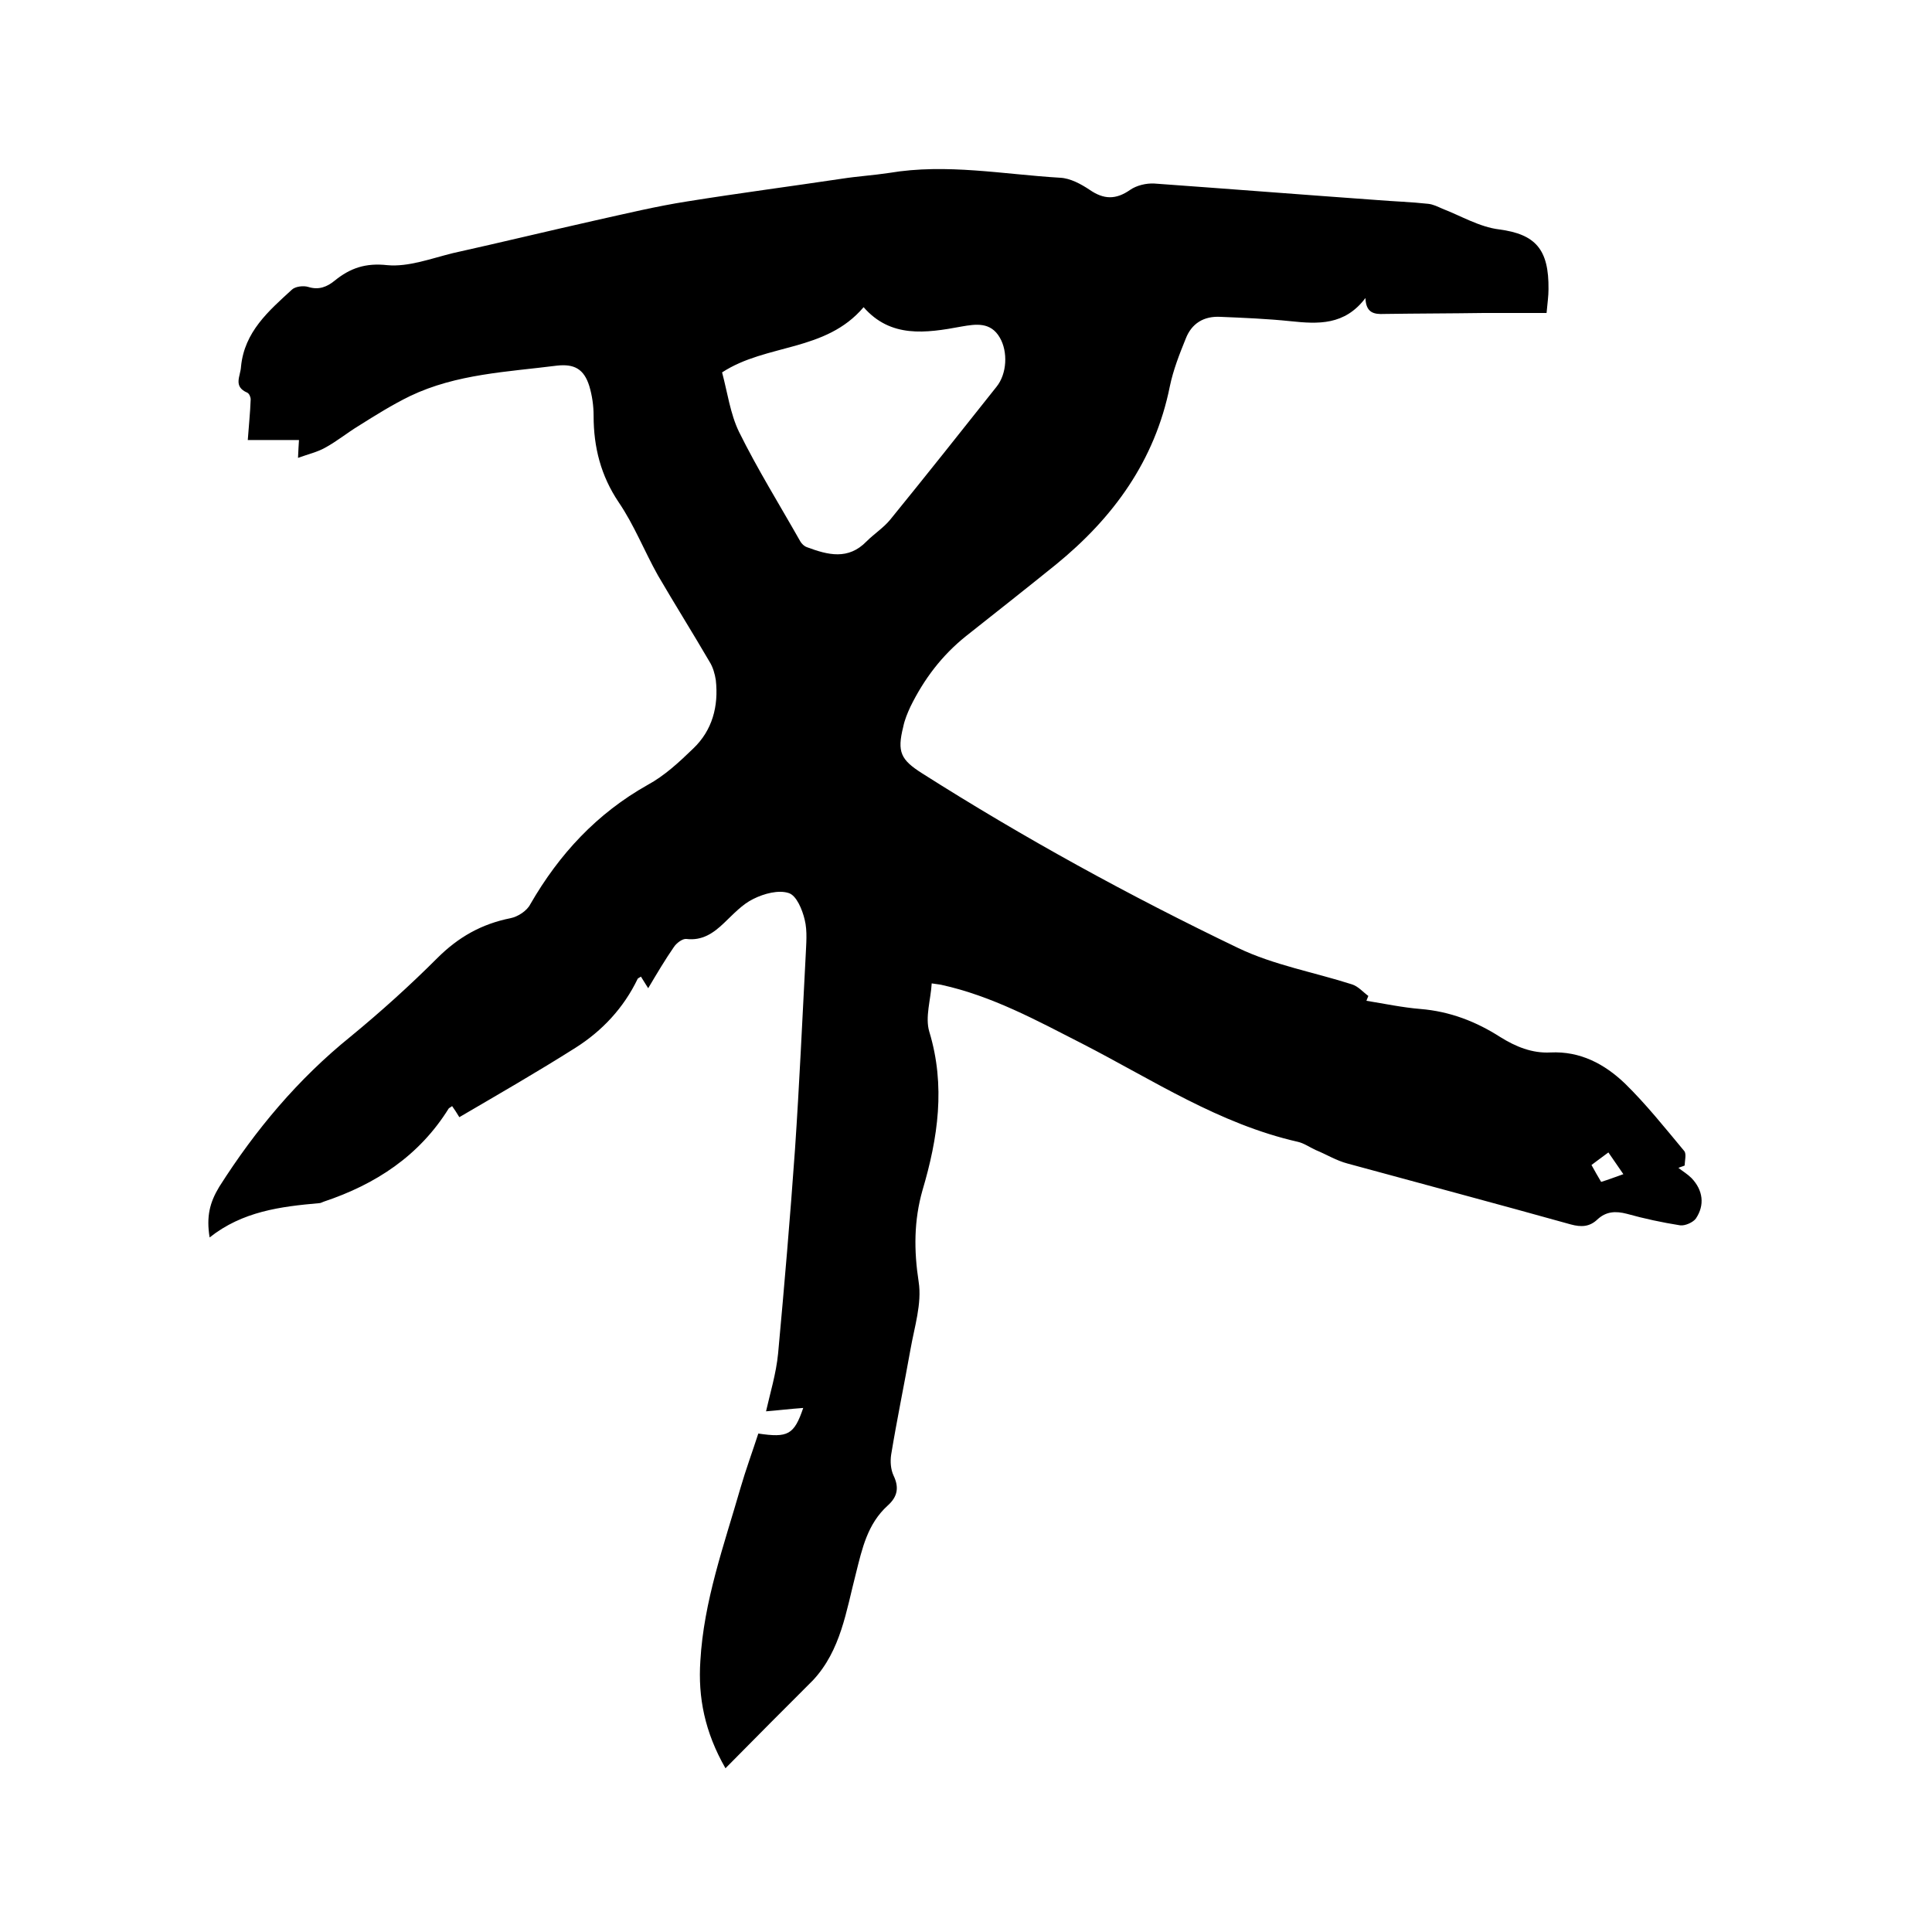 <svg enable-background="new 0 0 400 400" viewBox="0 0 400 400" xmlns="http://www.w3.org/2000/svg"><path d="m150.2 366.1c-4.3-7.5-5.7-14.7-5.2-22.2.7-12.4 4.9-24 8.3-35.8 1.1-3.8 2.5-7.6 3.7-11.3 6.1.9 7.4.3 9.3-5.3-2.8.2-5.2.5-7.7.7.8-3.6 2.1-7.8 2.5-12 1.3-14.1 2.5-28.2 3.5-42.3.9-13.3 1.5-26.6 2.2-39.9.1-2.5.4-5.2-.2-7.6-.5-2.1-1.7-5-3.3-5.5-2.1-.7-5.1.1-7.3 1.2-2.3 1.1-4.2 3.2-6.1 5-2.2 2.1-4.5 3.7-7.8 3.3-.8-.1-2.1.9-2.6 1.7-1.8 2.6-3.4 5.3-5.3 8.5-.6-1-1.1-1.7-1.5-2.4-.5.3-.7.4-.7.5-2.9 6-7.3 10.7-12.8 14.2-7.9 5-15.9 9.6-24.1 14.4-.6-1-1-1.6-1.5-2.3-.2.2-.5.3-.7.5-6.1 9.8-15.1 15.7-25.9 19.3-.3.1-.6.3-.9.3-8 .7-15.9 1.7-22.7 7.1-.7-4.3 0-7.2 2-10.5 7.5-11.8 16.3-22.3 27.2-31.1 6.2-5.1 12.2-10.5 17.9-16.2 4.4-4.4 9.2-7.1 15.2-8.3 1.5-.3 3.4-1.5 4.1-2.9 6-10.4 13.8-18.8 24.3-24.7 3.5-1.9 6.5-4.7 9.4-7.5 4-3.8 5.3-8.8 4.7-14.2-.2-1.3-.6-2.7-1.3-3.8-3.5-6-7.2-11.9-10.7-17.9-2.8-5-4.9-10.4-8.1-15.1-3.7-5.5-5.2-11.4-5.2-17.9 0-2.1-.3-4.2-.9-6.2-1.1-3.5-3.1-4.6-6.7-4.2-10.2 1.3-20.8 1.7-30.4 6.3-3.7 1.8-7.2 4-10.7 6.2-2.3 1.4-4.5 3.2-6.9 4.5-1.6.9-3.4 1.3-5.6 2.1.1-1.7.1-2.5.2-3.7-3.8 0-7.5 0-10.6 0 .2-2.9.5-5.6.6-8.4 0-.5-.3-1.2-.7-1.4-3-1.3-1.4-3.4-1.3-5.4.7-7.2 5.7-11.5 10.5-15.9.7-.7 2.4-.9 3.4-.6 2.2.7 3.9 0 5.5-1.3 3.2-2.6 6.4-3.7 10.9-3.2 4.4.4 9.1-1.4 13.6-2.5 9.9-2.2 19.8-4.6 29.6-6.8 6.3-1.4 12.5-2.9 18.9-3.9 10.6-1.7 21.3-3.1 32-4.7 3.2-.5 6.5-.7 9.8-1.2 11.9-2 23.6.3 35.4 1 2.1.1 4.3 1.3 6.1 2.5 2.9 2 5.4 2.1 8.4 0 1.3-.9 3.3-1.4 5-1.3 15.3 1.1 30.6 2.3 45.9 3.4 3.6.3 7.2.4 10.8.8 1 .1 2 .6 2.9 1 3.9 1.5 7.7 3.8 11.8 4.3 7.5 1 10.3 4.1 10.2 12.4 0 1.4-.2 2.7-.4 4.9-4.4 0-8.7 0-13 0-6.9.1-13.8.1-20.6.2-2.1.1-3.8-.2-3.9-3.3-4.3 5.7-9.8 5.4-15.5 4.8-4.8-.5-9.7-.7-14.5-.9-3.5-.2-6 1.4-7.2 4.5-1.3 3.2-2.6 6.5-3.3 9.9-3.1 15.4-11.7 27.2-23.6 36.9-6.2 5-12.4 9.9-18.6 14.8-5 4-8.7 8.9-11.5 14.6-.6 1.3-1.2 2.7-1.5 4.2-1.3 5.2-.5 6.8 3.9 9.6 21.1 13.4 43 25.4 65.5 36.2 7.3 3.5 15.7 5 23.5 7.5 1.3.4 2.3 1.6 3.4 2.4-.1.3-.3.7-.4 1 3.7.6 7.5 1.4 11.2 1.7 6.1.5 11.5 2.6 16.5 5.8 3.2 2 6.6 3.4 10.4 3.2 6.2-.3 11.2 2.4 15.4 6.4 4.4 4.3 8.3 9.2 12.3 14 .5.6.1 2 .1 3-.4.2-.9.3-1.3.5.9.7 1.9 1.3 2.7 2.1 2.4 2.5 2.8 5.6.9 8.4-.6.8-2.2 1.5-3.2 1.4-3.8-.6-7.5-1.4-11.1-2.4-2.3-.6-4.3-.5-6.1 1.2-1.6 1.5-3.3 1.6-5.5 1-15.4-4.3-30.8-8.4-46.2-12.6-2.3-.6-4.4-1.9-6.6-2.8-1.3-.6-2.4-1.4-3.7-1.7-16.3-3.7-30-12.8-44.6-20.3-9.4-4.8-18.7-9.9-29.2-12.2-.4-.1-.8-.1-2-.3-.2 3.4-1.4 7-.5 10 3.4 11.2 1.8 22-1.4 32.8-1.8 6.3-1.8 12.5-.8 19 .7 4.5-.9 9.4-1.7 14-1.3 7.3-2.8 14.5-4 21.8-.2 1.4-.1 3 .5 4.3 1.2 2.5.8 4.4-1.2 6.2-4.2 3.8-5.3 8.9-6.6 14.1-2 7.7-3.1 15.9-8.9 22.1-5.9 5.9-11.8 11.8-18.1 18.2zm28.6-302.5c-7.9 9.3-20.1 7.5-29.3 13.5 1.1 4.1 1.7 8.6 3.5 12.3 3.8 7.7 8.4 15.1 12.7 22.7.3.5.8 1 1.4 1.2 4.3 1.6 8.5 2.7 12.3-1.2 1.6-1.6 3.5-2.8 4.9-4.5 7.4-9.1 14.7-18.3 22-27.5 2.2-2.7 2.4-7.3.7-10.2-1.9-3.3-5-2.8-7.9-2.3-7.5 1.4-14.7 2.4-20.3-4zm157.3 179.5c-1.2-1.7-2.1-3.1-3.1-4.5-1.4 1-2.4 1.8-3.5 2.6.7 1.3 1.3 2.3 2 3.5 1.6-.5 2.9-1 4.6-1.6z"/></svg>